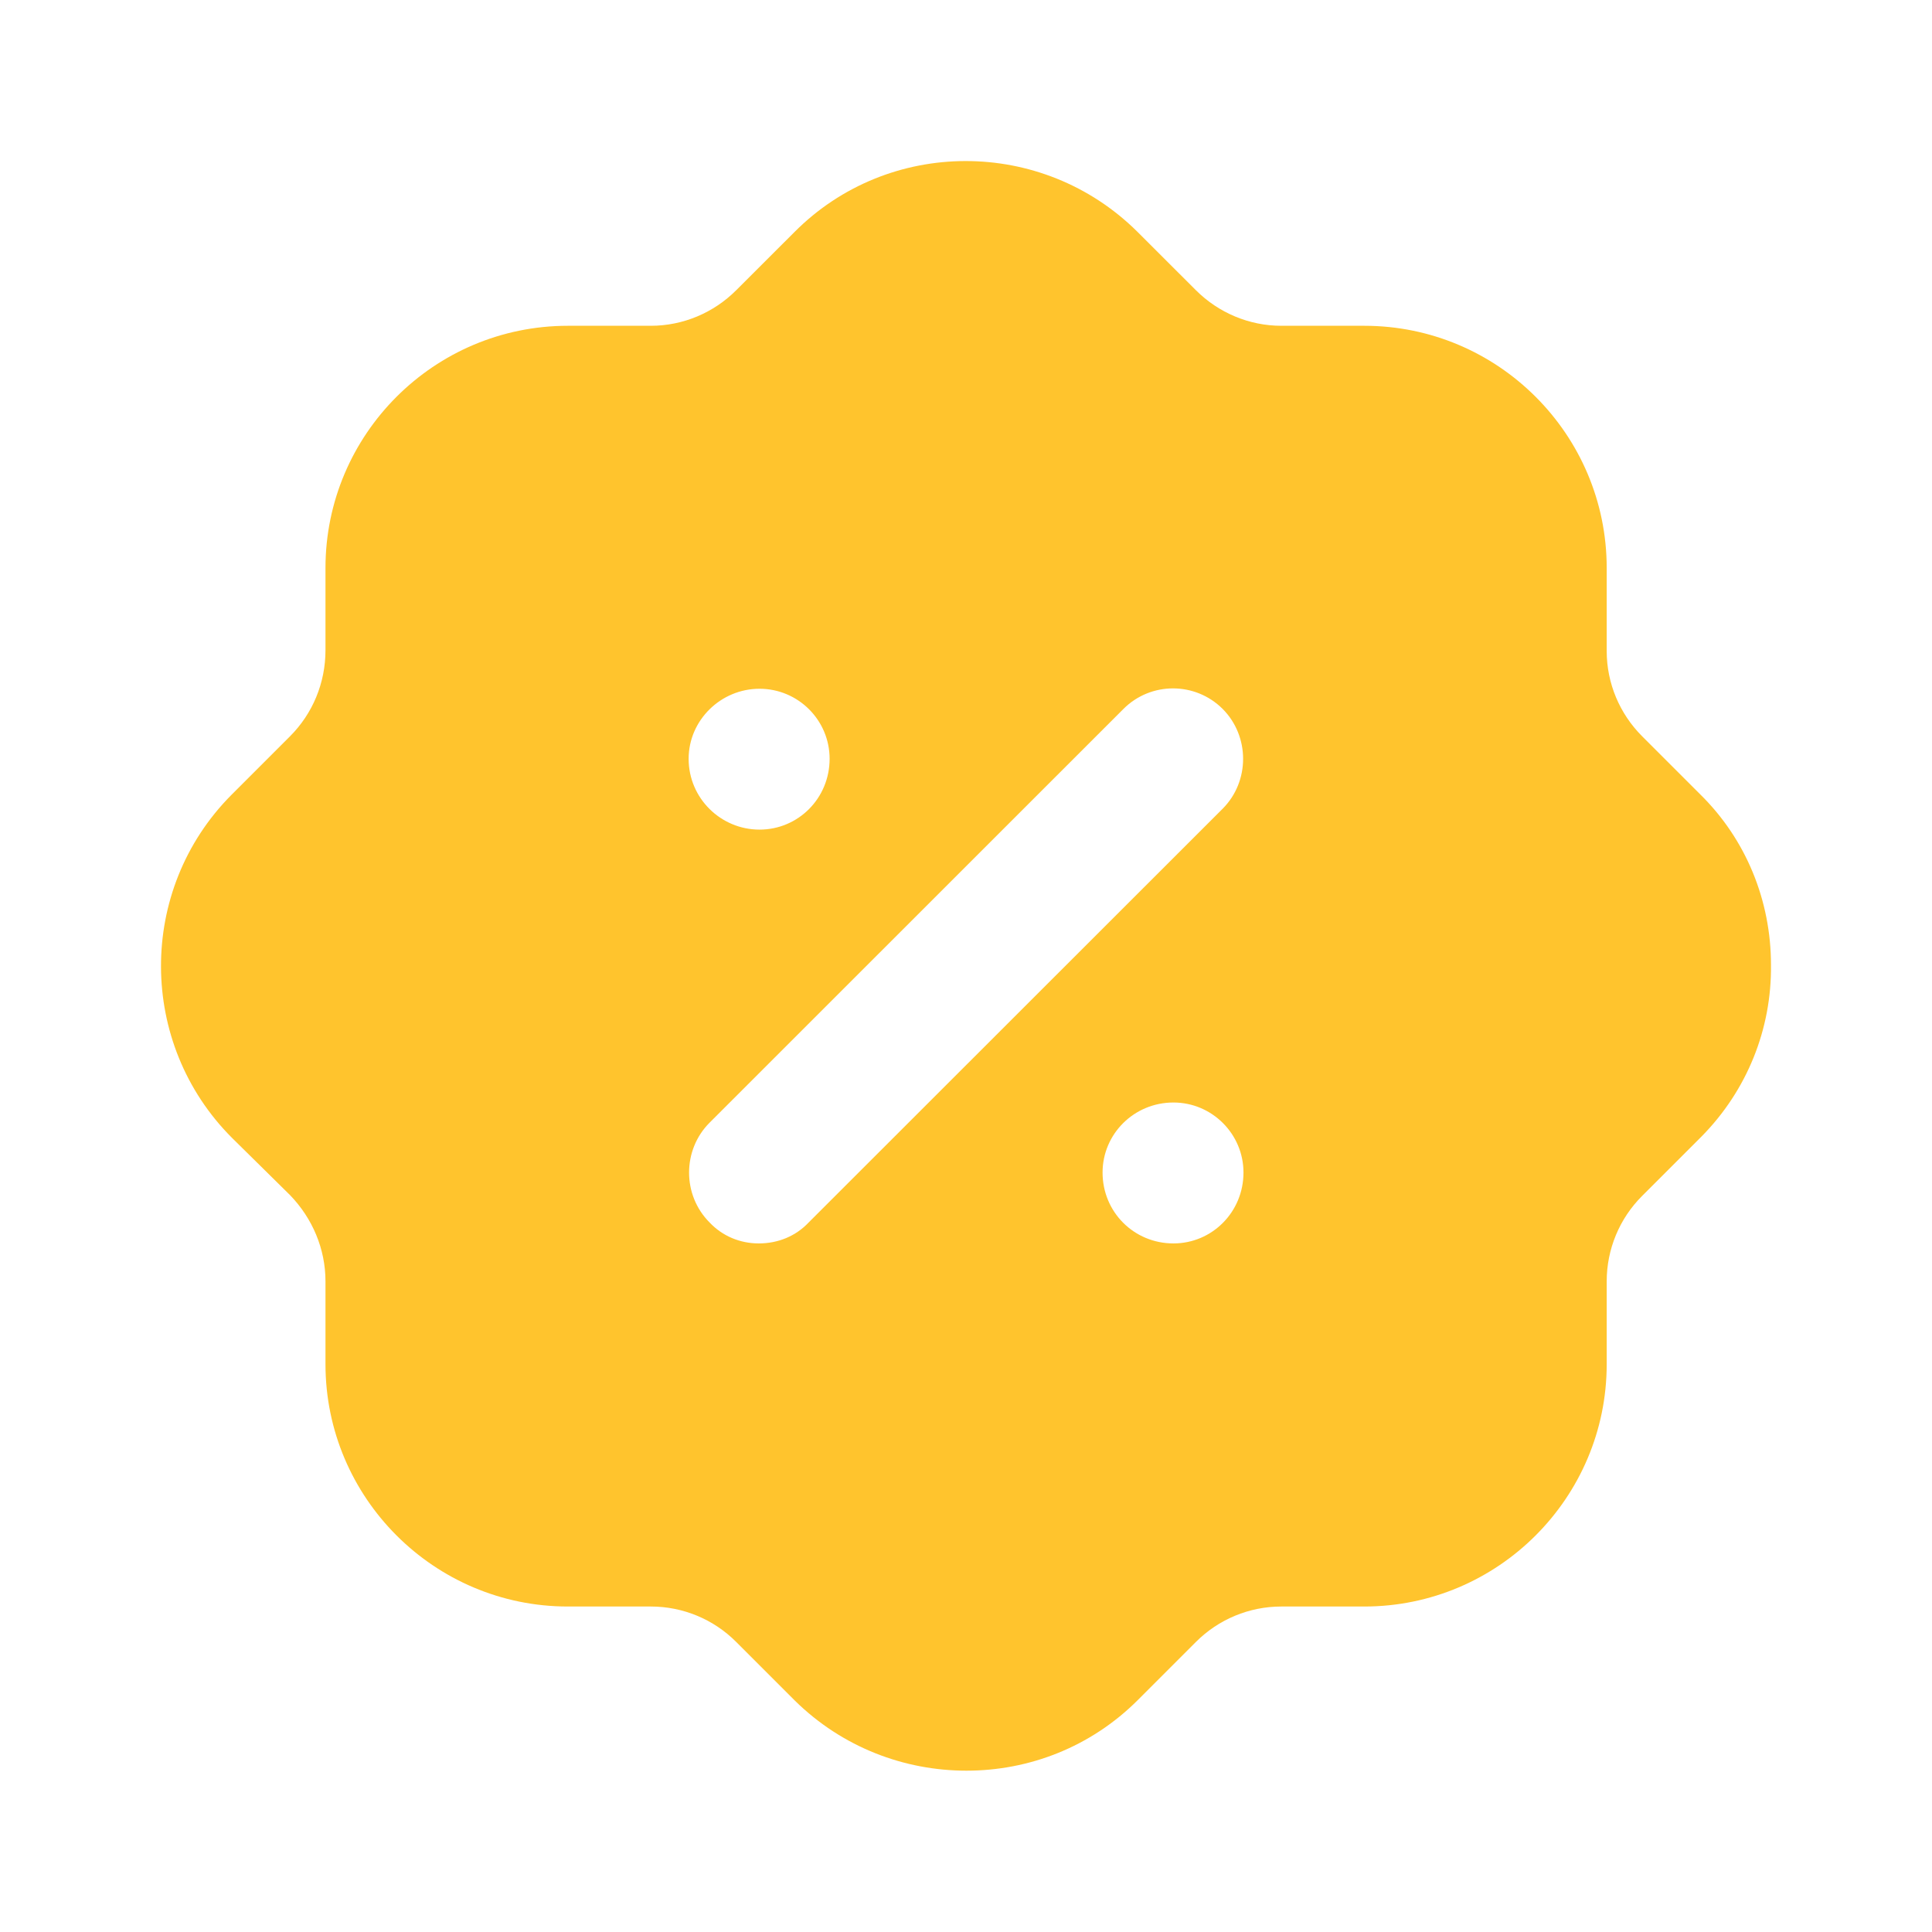 <svg width="32" height="32" viewBox="0 0 32 32" fill="none" xmlns="http://www.w3.org/2000/svg">
<path fill-rule="evenodd" clip-rule="evenodd" d="M27.199 12.195L28.159 13.155C28.919 13.901 29.333 14.915 29.333 15.981C29.346 17.048 28.933 18.063 28.186 18.821C28.177 18.831 28.168 18.84 28.159 18.848C28.155 18.853 28.15 18.857 28.146 18.861L27.199 19.808C26.825 20.181 26.612 20.688 26.612 21.223V22.595C26.612 24.808 24.811 26.609 22.597 26.609H21.223C20.69 26.609 20.183 26.821 19.809 27.195L18.849 28.155C18.062 28.943 17.035 29.328 16.008 29.328C14.981 29.328 13.954 28.943 13.167 28.169L12.193 27.195C11.82 26.821 11.313 26.609 10.78 26.609H9.406C7.191 26.609 5.391 24.808 5.391 22.595V21.223C5.391 20.688 5.177 20.181 4.804 19.795L3.844 18.848C2.283 17.289 2.27 14.741 3.83 13.169L4.804 12.195C5.177 11.821 5.391 11.315 5.391 10.768V9.408C5.391 7.195 7.191 5.396 9.406 5.396H10.78C11.313 5.396 11.82 5.181 12.193 4.808L13.154 3.848C14.714 2.276 17.262 2.276 18.836 3.836L19.809 4.808C20.183 5.181 20.69 5.396 21.223 5.396H22.597C24.811 5.396 26.612 7.195 26.612 9.408V10.783C26.612 11.315 26.825 11.821 27.199 12.195ZM12.567 20.595C12.887 20.595 13.18 20.475 13.394 20.248L20.25 13.396C20.703 12.943 20.703 12.195 20.25 11.741C19.796 11.289 19.062 11.289 18.609 11.741L11.753 18.595C11.3 19.048 11.3 19.795 11.753 20.248C11.967 20.475 12.26 20.595 12.567 20.595ZM18.262 19.421C18.262 20.075 18.782 20.595 19.436 20.595C20.076 20.595 20.596 20.075 20.596 19.421C20.596 18.783 20.076 18.261 19.436 18.261C18.782 18.261 18.262 18.783 18.262 19.421ZM12.58 11.408C13.22 11.408 13.741 11.928 13.741 12.568C13.741 13.223 13.22 13.741 12.58 13.741C11.94 13.741 11.406 13.223 11.406 12.568C11.406 11.928 11.94 11.408 12.58 11.408Z" fill="#FFC42D"/>
</svg>
